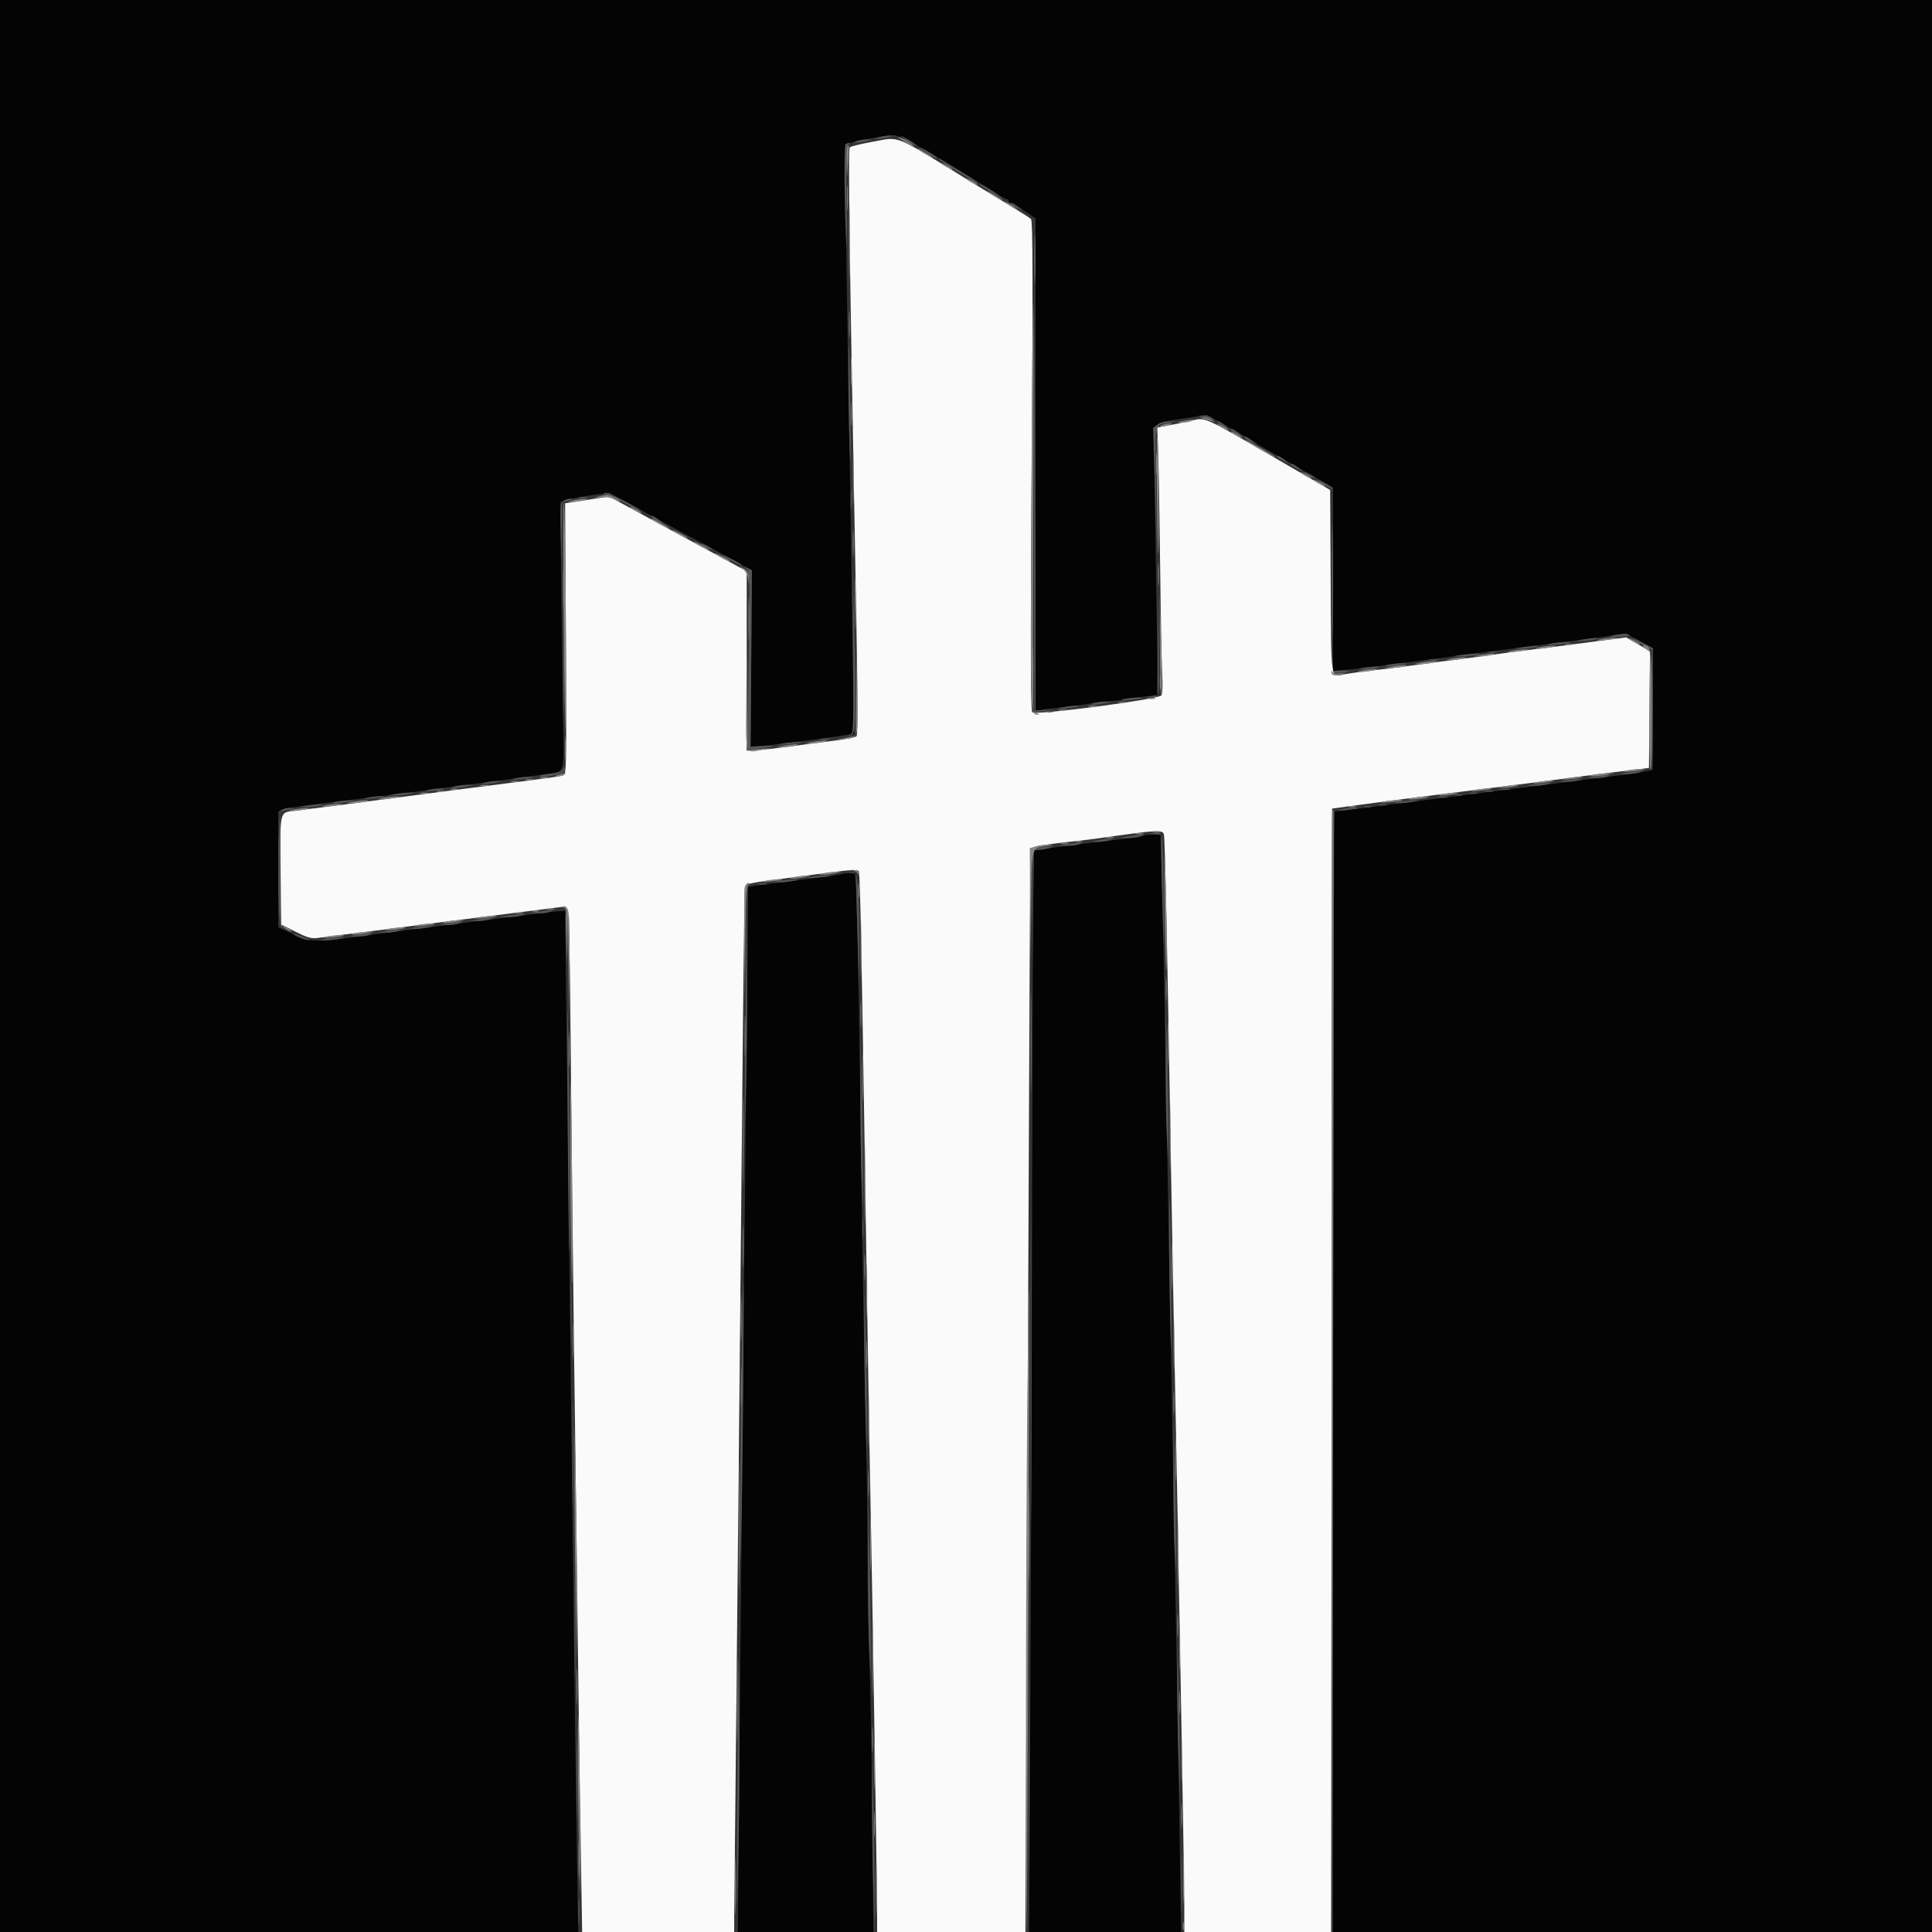<svg id="svg" version="1.1" xmlns="http://www.w3.org/2000/svg" xmlns:xlink="http://www.w3.org/1999/xlink" width="400" height="400" viewBox="0, 0, 400,400"><rect x="0" y="0" width="400" height="400" fill="#333333" stroke="none"/><g id="svgg"><path id="path0" d="M180.800 29.327 C 178.270 29.775,176.086 30.311,175.947 30.518 C 175.560 31.094,175.816 49.770,177.265 126.709 C 177.583 143.592,177.608 152.152,177.341 152.419 C 177.121 152.639,175.424 153.006,173.571 153.235 C 171.717 153.464,169.030 153.809,167.600 154.001 C 160.086 155.014,157.269 155.347,156.000 155.372 L 154.600 155.400 154.600 136.836 L 154.600 118.272 148.800 115.115 C 145.610 113.379,141.316 111.055,139.259 109.950 C 137.201 108.844,134.951 107.623,134.259 107.235 C 133.566 106.848,131.442 105.689,129.538 104.661 L 126.077 102.792 123.138 103.246 C 121.522 103.495,119.480 103.812,118.600 103.950 L 117.000 104.200 117.155 132.255 C 117.308 159.704,117.294 160.316,116.538 160.556 C 116.113 160.691,112.983 161.153,109.582 161.583 C 101.433 162.614,85.769 164.644,80.000 165.418 C 72.880 166.372,63.224 167.616,60.903 167.876 C 57.872 168.216,57.974 167.766,58.094 180.249 L 58.200 191.400 61.200 192.908 C 63.676 194.152,64.479 194.376,65.800 194.189 C 66.680 194.065,68.795 193.792,70.500 193.582 C 77.100 192.769,80.304 192.363,83.000 192.000 C 84.540 191.793,87.240 191.445,89.000 191.227 C 90.760 191.009,93.730 190.633,95.600 190.390 C 100.245 189.787,103.297 189.401,109.400 188.643 C 112.260 188.287,115.174 187.921,115.875 187.828 C 117.923 187.556,117.879 186.984,118.164 217.800 C 118.313 233.860,118.608 260.590,118.820 277.200 C 119.721 347.768,119.987 367.508,120.249 383.300 L 120.527 400.000 136.264 400.000 L 152.000 400.000 152.015 396.900 C 152.023 395.195,152.285 368.870,152.598 338.400 C 152.911 307.930,153.367 260.860,153.611 233.800 C 153.854 206.740,154.126 184.231,154.215 183.779 C 154.383 182.920,154.644 182.865,164.800 181.555 C 166.450 181.342,169.060 181.001,170.600 180.797 C 176.282 180.044,177.538 179.977,177.807 180.411 C 178.088 180.865,178.396 196.548,179.366 259.800 C 179.694 281.140,180.068 303.370,180.197 309.200 C 180.487 322.271,181.589 390.745,181.595 396.100 L 181.600 400.000 196.953 400.000 L 212.305 400.000 212.552 341.700 C 212.687 309.635,212.910 259.146,213.047 229.502 L 213.296 175.603 214.748 175.226 C 215.547 175.018,218.090 174.648,220.400 174.404 C 222.710 174.160,225.770 173.795,227.200 173.593 C 240.232 171.751,240.719 171.725,240.982 172.851 C 241.204 173.801,241.681 196.228,242.407 239.800 C 242.620 252.560,242.974 271.730,243.195 282.400 C 243.925 317.766,245.189 388.509,245.195 394.300 L 245.200 400.000 260.399 400.000 L 275.599 400.000 275.699 283.700 L 275.800 167.400 279.400 166.919 C 281.380 166.655,284.440 166.243,286.200 166.004 C 287.960 165.765,291.560 165.298,294.200 164.965 C 296.840 164.631,300.260 164.199,301.800 164.004 C 303.340 163.809,306.130 163.458,308.000 163.225 C 315.843 162.247,318.336 161.931,320.800 161.600 C 326.533 160.831,335.807 159.649,339.200 159.255 L 341.400 159.000 341.506 146.923 L 341.612 134.845 339.150 133.402 L 336.688 131.959 331.844 132.595 C 329.180 132.945,325.740 133.397,324.200 133.600 C 322.660 133.803,319.150 134.245,316.400 134.583 C 313.650 134.920,310.230 135.372,308.800 135.588 C 307.370 135.804,304.670 136.170,302.800 136.403 C 299.106 136.862,294.884 137.420,290.800 137.991 C 289.370 138.190,286.400 138.553,284.200 138.798 C 282.000 139.042,279.313 139.416,278.229 139.630 C 275.465 140.175,275.618 141.256,275.504 120.405 L 275.400 101.441 266.600 96.335 C 248.192 85.653,249.821 86.387,246.306 87.189 C 245.368 87.403,243.474 87.788,242.097 88.045 L 239.594 88.511 239.792 93.955 C 239.901 96.950,240.085 107.680,240.201 117.800 C 240.316 127.920,240.509 137.820,240.629 139.800 C 240.755 141.867,240.682 143.641,240.459 143.967 C 239.889 144.798,214.390 148.147,213.731 147.477 C 213.373 147.113,213.342 134.970,213.600 96.400 C 213.858 57.825,213.827 45.695,213.469 45.357 C 213.211 45.113,211.200 43.830,209.000 42.506 C 206.800 41.182,203.470 39.154,201.600 38.000 C 184.617 27.517,186.524 28.313,180.800 29.327 " stroke="none" fill="#fafafa" fill-rule="evenodd"></path><path id="path1" d="M0.000 200.000 L 0.000 400.000 59.861 400.000 L 119.722 400.000 119.444 384.100 C 119.291 375.355,118.907 346.600,118.592 320.200 C 118.277 293.800,117.829 256.720,117.597 237.800 C 117.365 218.880,117.136 200.070,117.088 196.000 L 117.000 188.600 115.600 188.666 C 114.830 188.703,112.760 188.927,111.000 189.165 C 109.240 189.403,106.180 189.796,104.200 190.040 C 99.209 190.653,95.955 191.064,92.100 191.568 C 90.285 191.806,87.315 192.185,85.500 192.411 C 82.025 192.845,78.571 193.301,73.600 193.985 C 65.466 195.103,64.093 195.045,60.700 193.435 L 57.600 191.964 57.600 179.973 L 57.600 167.983 58.500 167.618 C 58.995 167.417,61.830 166.954,64.800 166.588 C 67.770 166.222,71.370 165.774,72.800 165.592 C 74.230 165.411,77.740 164.975,80.600 164.624 C 83.460 164.273,86.970 163.813,88.400 163.602 C 89.830 163.391,92.530 163.024,94.400 162.785 C 100.554 161.999,103.764 161.576,106.400 161.203 C 107.830 161.001,110.620 160.616,112.600 160.347 C 117.129 159.732,116.776 160.735,116.581 149.018 C 116.490 143.508,116.318 131.123,116.200 121.495 L 115.984 103.990 116.892 103.599 C 117.391 103.384,119.675 102.937,121.967 102.605 L 126.134 102.001 129.167 103.670 C 130.835 104.588,133.145 105.848,134.300 106.470 C 135.455 107.091,137.345 108.115,138.500 108.745 C 139.655 109.375,141.860 110.567,143.400 111.394 C 149.026 114.415,151.445 115.730,153.537 116.903 L 155.673 118.101 155.537 136.350 L 155.400 154.600 157.000 154.495 C 157.880 154.437,159.995 154.212,161.700 153.995 C 170.054 152.930,171.594 152.725,174.100 152.341 L 176.800 151.928 176.598 138.464 C 176.128 107.139,175.961 96.851,175.521 72.000 C 175.266 57.590,175.045 42.215,175.029 37.833 L 175.000 29.867 177.000 29.373 C 180.142 28.597,183.721 28.000,185.225 28.000 C 186.487 28.000,196.234 33.585,205.894 39.843 C 207.045 40.590,208.170 41.200,208.394 41.200 C 208.617 41.200,208.800 41.380,208.800 41.600 C 208.800 41.820,208.990 42.000,209.222 42.000 C 209.454 42.000,210.714 42.727,212.022 43.615 L 214.400 45.230 214.400 96.223 L 214.400 147.215 215.300 147.028 C 215.795 146.925,218.090 146.639,220.400 146.392 C 222.710 146.145,225.355 145.776,226.277 145.571 C 227.200 145.367,228.539 145.200,229.253 145.200 C 229.967 145.200,231.553 145.020,232.776 144.800 C 233.999 144.581,236.064 144.294,237.365 144.163 L 239.730 143.926 239.379 121.863 C 239.186 109.728,239.022 97.197,239.014 94.016 C 238.997 87.138,238.567 87.636,245.438 86.584 L 249.875 85.905 251.638 86.896 C 252.607 87.441,254.075 88.272,254.900 88.743 C 255.725 89.215,257.075 89.979,257.900 90.443 C 258.725 90.906,259.580 91.427,259.800 91.600 C 260.020 91.773,260.875 92.294,261.700 92.757 C 263.657 93.857,265.383 94.844,267.600 96.134 C 268.590 96.709,270.885 98.027,272.700 99.062 L 276.000 100.943 276.000 119.917 L 276.000 138.890 278.700 138.675 C 280.185 138.557,282.750 138.272,284.400 138.042 C 286.050 137.813,288.840 137.446,290.600 137.228 C 292.360 137.009,295.060 136.658,296.600 136.447 C 300.174 135.958,316.731 133.816,324.800 132.800 C 328.210 132.370,332.260 131.820,333.800 131.578 L 336.600 131.137 339.400 132.677 L 342.200 134.218 342.200 146.780 L 342.200 159.342 341.000 159.666 C 340.340 159.845,338.270 160.166,336.400 160.381 C 334.530 160.596,331.650 160.953,330.000 161.174 C 328.350 161.395,325.470 161.767,323.600 162.000 C 317.923 162.709,315.053 163.075,303.600 164.552 C 284.912 166.962,276.712 168.000,276.349 168.000 C 276.151 168.000,276.000 218.351,276.000 284.000 L 276.000 400.000 338.000 400.000 L 400.000 400.000 400.000 200.000 L 400.000 0.000 200.000 0.000 L 0.000 0.000 0.000 200.000 M236.706 173.027 C 236.581 173.153,234.796 173.441,232.739 173.668 C 230.683 173.896,227.830 174.231,226.400 174.414 C 224.970 174.597,222.360 174.929,220.600 175.152 C 218.840 175.374,216.640 175.679,215.711 175.829 L 214.023 176.102 213.904 188.151 C 213.839 194.778,213.746 221.620,213.698 247.800 C 213.650 273.980,213.489 318.935,213.340 347.700 L 213.070 400.000 228.798 400.000 L 244.526 400.000 244.233 380.700 C 243.923 360.290,243.511 336.985,242.812 300.200 C 241.981 256.455,241.603 235.930,241.237 214.600 C 241.033 202.720,240.733 188.455,240.571 182.900 L 240.275 172.800 238.604 172.800 C 237.685 172.800,236.831 172.902,236.706 173.027 M174.367 180.959 C 174.275 181.047,170.420 181.588,165.800 182.162 C 161.180 182.735,156.840 183.297,156.157 183.410 L 154.913 183.615 154.645 207.708 C 154.191 248.587,153.425 325.657,152.981 375.100 L 152.757 400.000 166.793 400.000 L 180.829 400.000 180.592 375.900 C 180.461 362.645,180.185 347.780,179.977 342.867 C 179.770 337.954,179.600 328.326,179.600 321.472 C 179.600 314.618,179.427 301.627,179.215 292.605 C 178.782 274.117,178.557 260.717,178.015 221.000 C 177.807 205.820,177.514 190.565,177.363 187.100 L 177.089 180.800 175.811 180.800 C 175.108 180.800,174.458 180.872,174.367 180.959 " stroke="none" fill="#040404" fill-rule="evenodd"></path><path id="path2" d="M182.000 28.400 L 181.000 28.720 182.000 28.720 C 182.550 28.720,183.450 28.576,184.000 28.400 L 185.000 28.080 184.000 28.080 C 183.450 28.080,182.550 28.224,182.000 28.400 M187.000 28.611 C 187.440 28.969,188.340 29.526,189.000 29.850 C 190.122 30.401,190.148 30.397,189.400 29.789 C 188.960 29.431,188.060 28.874,187.400 28.550 C 186.278 27.999,186.252 28.003,187.000 28.611 M177.400 29.200 L 176.600 29.544 177.400 29.525 C 177.840 29.514,178.740 29.368,179.400 29.200 L 180.600 28.895 179.400 28.875 C 178.740 28.865,177.840 29.011,177.400 29.200 M175.067 29.867 C 174.727 30.207,174.804 42.539,175.190 49.600 C 175.365 52.805,175.402 49.985,175.280 42.663 C 175.107 32.330,175.165 30.267,175.637 29.969 C 175.947 29.773,176.005 29.609,175.767 29.606 C 175.528 29.603,175.213 29.720,175.067 29.867 M190.400 30.514 C 190.400 30.755,193.506 32.800,193.871 32.800 C 194.030 32.800,193.989 32.649,193.780 32.464 C 193.152 31.908,190.400 30.321,190.400 30.514 M194.400 32.930 C 194.400 33.052,195.975 34.120,197.900 35.303 C 202.521 38.144,202.400 38.076,202.400 37.854 C 202.400 37.747,201.044 36.837,199.387 35.831 C 197.730 34.825,195.930 33.711,195.387 33.355 C 194.844 32.999,194.400 32.808,194.400 32.930 M202.800 38.135 C 202.800 38.237,203.401 38.675,204.135 39.108 C 204.869 39.541,205.994 40.211,206.635 40.595 L 207.800 41.295 206.800 40.467 C 205.657 39.521,202.800 37.856,202.800 38.135 M209.200 42.190 C 209.200 42.294,209.785 42.665,210.500 43.014 L 211.800 43.648 210.800 42.833 C 209.837 42.048,209.200 41.792,209.200 42.190 M214.098 104.276 C 214.044 127.858,214.135 147.231,214.300 147.326 C 214.465 147.421,215.410 147.350,216.400 147.168 L 218.200 146.837 216.302 146.969 L 214.404 147.101 214.300 104.251 L 214.196 61.400 214.098 104.276 M175.649 80.033 C 175.676 84.745,175.827 91.120,175.985 94.200 C 176.148 97.371,176.190 93.727,176.081 85.800 C 175.976 78.100,175.824 71.725,175.745 71.633 C 175.665 71.542,175.622 75.322,175.649 80.033 M249.214 86.369 C 249.991 86.521,250.891 86.784,251.214 86.953 C 251.536 87.121,251.451 86.976,251.024 86.630 C 250.596 86.283,249.696 86.021,249.024 86.046 C 247.807 86.092,247.808 86.093,249.214 86.369 M239.614 87.909 L 238.738 88.617 239.136 102.009 L 239.533 115.400 239.340 101.940 C 239.126 87.085,238.964 88.032,241.800 87.564 L 243.400 87.300 241.944 87.250 C 241.083 87.220,240.132 87.489,239.614 87.909 M252.400 87.620 C 253.787 88.561,254.578 88.835,253.600 88.036 C 253.050 87.586,252.420 87.217,252.200 87.215 C 251.980 87.213,252.070 87.396,252.400 87.620 M254.800 88.990 C 254.800 89.094,255.385 89.465,256.100 89.814 L 257.400 90.448 256.400 89.633 C 255.437 88.848,254.800 88.592,254.800 88.990 M257.600 90.590 C 257.600 90.694,258.185 91.065,258.900 91.414 L 260.200 92.048 259.200 91.233 C 258.237 90.448,257.600 90.192,257.600 90.590 M264.400 94.590 C 264.400 94.694,264.985 95.065,265.700 95.414 L 267.000 96.048 266.000 95.233 C 265.037 94.448,264.400 94.192,264.400 94.590 M267.200 96.190 C 267.200 96.294,267.785 96.665,268.500 97.014 L 269.800 97.648 268.800 96.833 C 267.837 96.048,267.200 95.792,267.200 96.190 M270.000 97.779 C 270.000 97.889,270.540 98.259,271.200 98.600 C 271.860 98.941,272.400 99.131,272.400 99.021 C 272.400 98.911,271.860 98.541,271.200 98.200 C 270.540 97.859,270.000 97.669,270.000 97.779 M272.810 99.315 C 273.340 99.918,276.000 101.542,276.000 101.262 C 276.000 101.089,275.235 100.526,274.300 100.011 C 273.365 99.496,272.695 99.183,272.810 99.315 M176.142 103.400 C 176.141 105.380,176.208 106.240,176.292 105.312 C 176.376 104.384,176.377 102.764,176.295 101.712 C 176.212 100.660,176.143 101.420,176.142 103.400 M125.677 102.394 C 126.269 102.572,128.114 103.469,129.777 104.387 C 131.440 105.305,132.800 105.963,132.800 105.849 C 132.800 105.436,126.099 102.001,125.359 102.034 C 124.830 102.058,124.926 102.167,125.677 102.394 M119.905 103.083 C 120.402 103.179,121.122 103.175,121.505 103.075 C 121.887 102.975,121.480 102.896,120.600 102.901 C 119.720 102.905,119.407 102.987,119.905 103.083 M116.666 103.703 C 116.057 104.147,115.992 104.918,116.100 110.403 L 116.222 116.600 116.311 110.311 L 116.400 104.023 117.700 103.648 C 118.569 103.397,118.727 103.260,118.176 103.236 C 117.724 103.216,117.044 103.426,116.666 103.703 M134.800 106.990 C 134.800 107.094,135.385 107.465,136.100 107.814 L 137.400 108.448 136.400 107.633 C 135.437 106.848,134.800 106.592,134.800 106.990 M145.200 112.579 C 145.200 112.689,145.740 113.059,146.400 113.400 C 147.060 113.741,147.600 113.931,147.600 113.821 C 147.600 113.711,147.060 113.341,146.400 113.000 C 145.740 112.659,145.200 112.469,145.200 112.579 M149.600 114.987 C 149.600 115.097,150.500 115.643,151.600 116.200 C 152.700 116.757,153.600 117.123,153.600 117.013 C 153.600 116.903,152.700 116.357,151.600 115.800 C 150.500 115.243,149.600 114.877,149.600 114.987 M176.599 134.276 C 176.732 151.483,176.715 151.958,175.961 152.130 C 175.374 152.264,175.405 152.294,176.094 152.253 C 177.246 152.186,177.371 148.313,176.829 129.400 L 176.463 116.600 176.599 134.276 M154.539 117.751 C 155.246 118.320,155.265 119.137,154.983 136.772 L 154.688 155.199 157.244 154.944 C 160.536 154.614,160.923 154.278,157.800 154.460 L 155.400 154.600 155.537 136.334 L 155.674 118.068 154.737 117.612 C 153.870 117.190,153.855 117.200,154.539 117.751 M239.693 133.273 L 239.600 143.947 238.500 144.113 L 237.400 144.280 238.513 144.340 C 240.050 144.423,240.027 144.612,239.900 132.993 L 239.786 122.600 239.693 133.273 M116.578 140.200 C 116.578 147.020,116.632 149.866,116.699 146.525 C 116.766 143.184,116.766 137.604,116.699 134.125 C 116.633 130.646,116.578 133.380,116.578 140.200 M333.800 131.604 C 332.898 131.836,333.211 131.899,335.057 131.856 C 336.409 131.825,337.433 131.665,337.334 131.500 C 337.114 131.135,335.427 131.185,333.800 131.604 M327.800 132.400 L 326.200 132.686 327.600 132.696 C 328.370 132.701,329.540 132.568,330.200 132.400 C 331.828 131.986,330.113 131.986,327.800 132.400 M338.000 132.150 C 338.000 132.260,338.900 132.840,340.000 133.439 L 342.000 134.527 342.000 146.830 C 342.000 154.833,341.857 159.204,341.590 159.337 C 341.365 159.449,341.410 159.494,341.690 159.437 C 342.090 159.356,342.200 156.631,342.200 146.767 L 342.200 134.200 340.100 133.075 C 338.945 132.456,338.000 132.039,338.000 132.150 M321.400 133.200 C 320.053 133.441,319.990 133.491,321.000 133.514 C 321.660 133.529,323.010 133.397,324.000 133.220 C 325.615 132.933,325.656 132.901,324.400 132.907 C 323.630 132.911,322.280 133.042,321.400 133.200 M315.200 134.000 L 313.400 134.280 315.000 134.293 C 315.880 134.300,317.140 134.168,317.800 134.000 C 319.400 133.593,317.819 133.593,315.200 134.000 M308.305 135.083 C 308.802 135.179,309.522 135.175,309.905 135.075 C 310.287 134.975,309.880 134.896,309.000 134.901 C 308.120 134.905,307.807 134.987,308.305 135.083 M302.600 135.600 C 300.680 135.863,300.664 135.876,302.200 135.908 C 303.080 135.926,304.610 135.797,305.600 135.620 C 307.970 135.199,305.641 135.183,302.600 135.600 M295.900 136.682 C 296.395 136.778,297.205 136.778,297.700 136.682 C 298.195 136.587,297.790 136.509,296.800 136.509 C 295.810 136.509,295.405 136.587,295.900 136.682 M287.600 137.600 C 285.601 138.021,287.652 138.038,290.000 137.620 C 291.624 137.332,291.663 137.300,290.400 137.303 C 289.630 137.304,288.370 137.438,287.600 137.600 M281.600 138.407 C 280.979 138.611,281.509 138.651,283.000 138.512 C 284.320 138.389,285.475 138.224,285.567 138.144 C 285.889 137.865,282.588 138.084,281.600 138.407 M276.000 139.120 C 276.000 139.296,276.675 139.372,277.500 139.291 C 279.822 139.061,279.991 138.866,277.900 138.832 C 276.855 138.814,276.000 138.944,276.000 139.120 M232.400 144.821 C 231.752 145.042,232.245 145.080,233.800 144.931 C 235.120 144.804,236.275 144.632,236.367 144.550 C 236.690 144.259,233.386 144.484,232.400 144.821 M226.400 145.600 C 224.996 146.050,226.463 146.065,228.600 145.623 L 230.200 145.292 228.800 145.286 C 228.030 145.283,226.950 145.424,226.400 145.600 M220.200 146.400 C 218.839 146.644,218.779 146.692,219.800 146.720 C 220.460 146.739,221.720 146.605,222.600 146.423 C 224.693 145.990,222.602 145.970,220.200 146.400 M169.900 153.082 C 170.395 153.178,171.205 153.178,171.700 153.082 C 172.195 152.987,171.790 152.909,170.800 152.909 C 169.810 152.909,169.405 152.987,169.900 153.082 M161.600 154.021 C 160.699 154.224,161.197 154.259,163.000 154.119 C 164.540 153.999,165.875 153.834,165.967 153.751 C 166.252 153.492,163.071 153.689,161.600 154.021 M116.563 159.351 C 116.434 159.688,115.411 160.009,113.934 160.176 C 112.604 160.326,111.617 160.550,111.740 160.673 C 112.287 161.220,116.412 160.325,116.815 159.571 C 117.042 159.147,117.126 158.800,117.002 158.800 C 116.877 158.800,116.680 159.048,116.563 159.351 M336.600 160.000 C 335.239 160.244,335.179 160.292,336.200 160.320 C 336.860 160.339,338.120 160.205,339.000 160.023 C 341.093 159.590,339.002 159.570,336.600 160.000 M330.400 160.800 L 328.600 161.080 330.200 161.100 C 331.080 161.111,332.250 160.976,332.800 160.800 C 334.063 160.395,333.002 160.395,330.400 160.800 M106.400 161.221 C 105.752 161.442,106.245 161.480,107.800 161.331 C 109.120 161.204,110.275 161.032,110.367 160.950 C 110.690 160.659,107.386 160.884,106.400 161.221 M324.200 161.600 C 322.839 161.844,322.779 161.892,323.800 161.920 C 324.460 161.939,325.720 161.805,326.600 161.623 C 328.693 161.190,326.602 161.170,324.200 161.600 M100.600 162.000 C 98.937 162.423,100.574 162.442,102.600 162.023 C 103.945 161.745,104.009 161.692,103.000 161.693 C 102.340 161.694,101.260 161.832,100.600 162.000 M317.600 162.400 C 315.951 162.656,315.917 162.683,317.200 162.717 C 317.970 162.737,319.320 162.605,320.200 162.423 C 322.266 161.996,320.312 161.978,317.600 162.400 M94.200 162.800 C 92.434 163.249,94.445 163.269,96.600 162.823 L 98.200 162.492 96.800 162.493 C 96.030 162.494,94.860 162.632,94.200 162.800 M88.400 163.613 C 87.754 163.829,88.180 163.866,89.600 163.719 C 90.810 163.594,91.875 163.426,91.967 163.346 C 92.287 163.065,89.391 163.283,88.400 163.613 M310.700 163.482 C 311.195 163.578,312.005 163.578,312.500 163.482 C 312.995 163.387,312.590 163.309,311.600 163.309 C 310.610 163.309,310.205 163.387,310.700 163.482 M307.505 163.883 C 308.002 163.979,308.722 163.975,309.105 163.875 C 309.487 163.775,309.080 163.696,308.200 163.701 C 307.320 163.705,307.007 163.787,307.505 163.883 M81.800 164.400 L 80.200 164.686 81.800 164.696 C 82.680 164.701,83.940 164.568,84.600 164.400 L 85.800 164.095 84.600 164.104 C 83.940 164.109,82.680 164.242,81.800 164.400 M304.305 164.283 C 304.802 164.379,305.522 164.375,305.905 164.275 C 306.287 164.175,305.880 164.096,305.000 164.101 C 304.120 164.105,303.807 164.187,304.305 164.283 M301.300 164.676 C 301.685 164.776,302.315 164.776,302.700 164.676 C 303.085 164.575,302.770 164.493,302.000 164.493 C 301.230 164.493,300.915 164.575,301.300 164.676 M75.800 165.220 C 75.011 165.435,75.422 165.470,77.000 165.323 C 78.320 165.200,79.475 165.032,79.567 164.950 C 79.864 164.682,77.034 164.885,75.800 165.220 M297.900 165.082 C 298.395 165.178,299.205 165.178,299.700 165.082 C 300.195 164.987,299.790 164.909,298.800 164.909 C 297.810 164.909,297.405 164.987,297.900 165.082 M69.600 166.000 C 67.601 166.421,69.652 166.438,72.000 166.020 C 73.624 165.732,73.663 165.700,72.400 165.703 C 71.630 165.704,70.370 165.838,69.600 166.000 M289.800 166.000 C 288.453 166.241,288.390 166.291,289.400 166.314 C 290.060 166.329,291.410 166.197,292.400 166.020 C 294.015 165.733,294.056 165.701,292.800 165.707 C 292.030 165.711,290.680 165.842,289.800 166.000 M63.600 166.800 L 61.800 167.080 63.400 167.093 C 64.280 167.100,65.540 166.968,66.200 166.800 C 67.800 166.393,66.219 166.393,63.600 166.800 M285.505 166.683 C 286.002 166.779,286.722 166.775,287.105 166.675 C 287.487 166.575,287.080 166.496,286.200 166.501 C 285.320 166.505,285.007 166.587,285.505 166.683 M282.500 167.076 C 282.885 167.176,283.515 167.176,283.900 167.076 C 284.285 166.975,283.970 166.893,283.200 166.893 C 282.430 166.893,282.115 166.975,282.500 167.076 M58.270 167.700 C 57.375 168.355,57.413 192.055,58.310 192.237 C 58.591 192.294,58.636 192.249,58.410 192.137 C 58.144 192.005,58.000 187.743,58.000 179.974 L 58.000 168.015 58.900 167.823 C 59.395 167.718,60.160 167.555,60.600 167.462 C 61.108 167.355,60.954 167.276,60.176 167.246 C 59.504 167.221,58.646 167.425,58.270 167.700 M277.400 167.620 C 276.611 167.835,277.022 167.870,278.600 167.723 C 279.920 167.600,281.075 167.432,281.167 167.350 C 281.464 167.082,278.634 167.285,277.400 167.620 M239.100 172.689 L 240.400 172.851 240.456 178.125 C 240.487 181.026,240.645 187.090,240.807 191.600 C 241.027 197.704,241.054 196.375,240.913 186.400 C 240.702 171.481,240.820 172.377,239.076 172.464 L 237.800 172.528 239.100 172.689 M233.400 173.200 L 231.800 173.486 233.400 173.503 C 234.280 173.513,235.450 173.376,236.000 173.200 L 237.000 172.880 236.000 172.897 C 235.450 172.906,234.280 173.042,233.400 173.200 M227.200 174.000 L 225.800 174.295 227.200 174.307 C 227.970 174.315,229.050 174.176,229.600 174.000 L 230.600 173.680 229.600 173.693 C 229.050 173.700,227.970 173.838,227.200 174.000 M220.800 174.800 L 219.000 175.080 220.800 175.112 C 221.790 175.129,222.960 174.989,223.400 174.800 L 224.200 174.456 223.400 174.488 C 222.960 174.506,221.790 174.646,220.800 174.800 M215.000 175.551 L 213.800 175.808 213.791 187.604 L 213.782 199.400 213.897 187.700 L 214.012 176.000 215.106 175.960 C 215.708 175.938,216.650 175.776,217.200 175.600 L 218.200 175.280 217.200 175.287 C 216.650 175.291,215.660 175.410,215.000 175.551 M176.300 180.688 C 177.111 180.837,177.205 181.097,177.254 183.327 C 177.284 184.687,177.430 190.120,177.580 195.400 L 177.851 205.000 177.879 196.800 C 177.922 183.754,177.636 180.609,176.400 180.561 C 175.530 180.528,175.517 180.544,176.300 180.688 M167.600 181.621 C 166.699 181.824,167.197 181.859,169.000 181.719 C 170.540 181.599,171.875 181.434,171.967 181.351 C 172.252 181.092,169.071 181.289,167.600 181.621 M161.400 182.400 C 160.053 182.641,159.990 182.691,161.000 182.714 C 161.660 182.729,163.010 182.597,164.000 182.420 C 165.615 182.133,165.656 182.101,164.400 182.107 C 163.630 182.111,162.280 182.242,161.400 182.400 M157.105 183.083 C 157.602 183.179,158.322 183.175,158.705 183.075 C 159.087 182.975,158.680 182.896,157.800 182.901 C 156.920 182.905,156.607 182.987,157.105 183.083 M154.495 198.800 C 154.442 207.050,154.322 219.110,154.229 225.600 L 154.059 237.400 154.424 226.600 C 154.625 220.660,154.744 208.600,154.690 199.800 L 154.591 183.800 154.495 198.800 M111.200 188.800 L 109.400 189.080 111.200 189.112 C 112.190 189.129,113.360 188.989,113.800 188.800 L 114.600 188.456 113.800 188.488 C 113.360 188.506,112.190 188.646,111.200 188.800 M105.000 189.600 L 103.400 189.886 105.000 189.896 C 105.880 189.901,107.140 189.768,107.800 189.600 L 109.000 189.295 107.800 189.304 C 107.140 189.309,105.880 189.442,105.000 189.600 M98.800 190.400 L 97.400 190.695 98.800 190.707 C 99.570 190.715,100.650 190.576,101.200 190.400 L 102.200 190.080 101.200 190.093 C 100.650 190.100,99.570 190.238,98.800 190.400 M92.600 191.200 L 91.000 191.486 92.600 191.515 C 93.480 191.531,94.560 191.389,95.000 191.200 L 95.800 190.856 95.000 190.885 C 94.560 190.901,93.480 191.042,92.600 191.200 M86.000 192.000 C 84.629 192.289,84.625 192.295,85.800 192.324 C 86.460 192.341,87.720 192.205,88.600 192.023 L 90.200 191.692 88.800 191.699 C 88.030 191.702,86.770 191.838,86.000 192.000 M79.800 192.800 L 78.200 193.086 79.800 193.103 C 80.680 193.113,81.850 192.976,82.400 192.800 L 83.400 192.480 82.400 192.497 C 81.850 192.506,80.680 192.642,79.800 192.800 M60.800 193.389 C 60.800 193.706,63.700 194.833,63.928 194.605 C 64.041 194.492,64.035 194.400,63.916 194.400 C 63.796 194.400,63.046 194.128,62.249 193.795 C 61.452 193.462,60.800 193.279,60.800 193.389 M74.000 193.600 L 72.200 193.880 73.800 193.900 C 74.680 193.911,75.850 193.776,76.400 193.600 C 77.663 193.195,76.602 193.195,74.000 193.600 M67.400 194.400 C 66.053 194.641,65.990 194.691,67.000 194.714 C 67.660 194.729,69.010 194.597,70.000 194.420 C 71.615 194.133,71.656 194.101,70.400 194.107 C 69.630 194.111,68.280 194.242,67.400 194.400 M117.518 229.000 C 117.622 245.500,117.773 259.075,117.854 259.167 C 118.084 259.429,117.916 227.628,117.608 212.600 C 117.447 204.783,117.409 211.756,117.518 229.000 M241.327 219.600 C 241.317 225.650,241.433 232.760,241.584 235.400 L 241.860 240.200 241.878 233.400 C 241.888 229.660,241.773 222.550,241.622 217.600 L 241.346 208.600 241.327 219.600 M178.128 226.200 C 178.116 232.800,178.230 240.990,178.381 244.400 L 178.657 250.600 178.673 242.400 C 178.681 237.890,178.567 229.700,178.419 224.200 L 178.151 214.200 178.128 226.200 M213.394 283.600 C 213.394 311.650,213.442 323.125,213.500 309.100 C 213.558 295.075,213.558 272.125,213.500 258.100 C 213.442 244.075,213.394 255.550,213.394 283.600 M242.055 258.633 C 242.085 264.555,242.237 273.090,242.393 277.600 C 242.554 282.285,242.593 277.741,242.484 267.000 C 242.378 256.660,242.227 248.125,242.146 248.033 C 242.066 247.942,242.025 252.712,242.055 258.633 M178.542 254.200 C 178.541 256.180,178.608 257.040,178.692 256.112 C 178.776 255.184,178.777 253.564,178.695 252.512 C 178.612 251.460,178.543 252.220,178.542 254.200 M118.177 271.400 C 118.177 278.000,118.232 280.756,118.299 277.525 C 118.366 274.293,118.366 268.893,118.299 265.525 C 118.232 262.156,118.177 264.800,118.177 271.400 M153.400 294.000 C 153.236 309.859,153.192 322.925,153.302 323.035 C 153.412 323.145,153.636 310.259,153.800 294.400 C 153.964 278.541,154.008 265.475,153.898 265.365 C 153.788 265.255,153.564 278.141,153.400 294.000 M178.931 274.800 C 178.919 279.310,179.032 287.410,179.180 292.800 L 179.450 302.600 179.469 294.800 C 179.479 290.510,179.366 282.410,179.219 276.800 L 178.951 266.600 178.931 274.800 M118.584 301.400 C 118.584 311.300,118.636 315.293,118.700 310.273 C 118.763 305.253,118.763 297.153,118.700 292.273 C 118.636 287.393,118.584 291.500,118.584 301.400 M242.927 305.200 C 242.917 311.250,243.033 318.360,243.184 321.000 L 243.460 325.800 243.478 319.000 C 243.488 315.260,243.373 308.150,243.222 303.200 L 242.946 294.200 242.927 305.200 M179.723 323.800 C 179.709 330.620,179.824 338.720,179.979 341.800 L 180.261 347.400 180.279 340.000 C 180.288 335.930,180.173 327.830,180.022 322.000 L 179.748 311.400 179.723 323.800 M118.984 337.200 C 118.984 346.990,119.036 350.995,119.100 346.100 C 119.163 341.205,119.163 333.195,119.100 328.300 C 119.036 323.405,118.984 327.410,118.984 337.200 M212.991 367.400 C 212.991 385.440,213.040 392.762,213.100 383.670 C 213.160 374.579,213.160 359.819,213.100 350.870 C 213.040 341.922,212.991 349.360,212.991 367.400 M152.893 344.800 C 152.839 348.650,152.721 362.690,152.630 376.000 C 152.480 397.897,152.499 398.867,152.827 386.200 C 153.027 378.500,153.146 364.460,153.091 355.000 C 153.036 345.540,152.947 340.950,152.893 344.800 M243.730 347.800 C 243.720 351.980,243.833 359.180,243.982 363.800 L 244.251 372.200 244.273 365.400 C 244.285 361.660,244.172 354.460,244.021 349.400 L 243.747 340.200 243.730 347.800 M119.379 368.200 C 119.379 375.460,119.433 378.486,119.499 374.925 C 119.565 371.364,119.566 365.424,119.499 361.725 C 119.433 358.026,119.379 360.940,119.379 368.200 M180.532 372.000 C 180.522 376.290,180.634 384.390,180.781 390.000 L 181.049 400.200 181.069 392.200 C 181.079 387.800,180.967 379.700,180.819 374.200 L 180.551 364.200 180.532 372.000 M244.574 390.000 C 244.574 395.610,244.630 397.905,244.699 395.100 C 244.768 392.295,244.768 387.705,244.699 384.900 C 244.630 382.095,244.574 384.390,244.574 390.000 M119.751 395.600 C 119.751 398.130,119.816 399.165,119.896 397.900 C 119.975 396.635,119.975 394.565,119.896 393.300 C 119.816 392.035,119.751 393.070,119.751 395.600 " stroke="none" fill="#575757" fill-rule="evenodd"></path><path id="path3" d="M175.350 41.000 C 175.351 43.420,175.416 44.358,175.496 43.085 C 175.576 41.812,175.575 39.832,175.494 38.685 C 175.414 37.538,175.349 38.580,175.350 41.000 M214.169 53.600 C 214.169 58.110,214.227 59.955,214.298 57.700 C 214.370 55.445,214.370 51.755,214.298 49.500 C 214.227 47.245,214.169 49.090,214.169 53.600 M175.751 67.200 C 175.751 69.730,175.816 70.765,175.896 69.500 C 175.975 68.235,175.975 66.165,175.896 64.900 C 175.816 63.635,175.751 64.670,175.751 67.200 M176.148 85.600 C 176.148 87.910,176.214 88.855,176.295 87.700 C 176.376 86.545,176.376 84.655,176.295 83.500 C 176.214 82.345,176.148 83.290,176.148 85.600 M239.344 96.000 C 239.344 98.090,239.412 98.945,239.494 97.900 C 239.576 96.855,239.576 95.145,239.494 94.100 C 239.412 93.055,239.344 93.910,239.344 96.000 M275.785 120.200 C 275.785 130.540,275.836 134.827,275.900 129.728 C 275.963 124.628,275.963 116.168,275.900 110.928 C 275.837 105.687,275.785 109.860,275.785 120.200 M176.551 112.400 C 176.551 114.930,176.616 115.965,176.696 114.700 C 176.775 113.435,176.775 111.365,176.696 110.100 C 176.616 108.835,176.551 109.870,176.551 112.400 M239.746 119.000 C 239.747 121.200,239.814 122.049,239.895 120.887 C 239.976 119.724,239.976 117.924,239.893 116.887 C 239.811 115.849,239.745 116.800,239.746 119.000 M116.560 122.200 C 116.561 125.500,116.622 126.797,116.698 125.082 C 116.773 123.367,116.772 120.667,116.697 119.082 C 116.621 117.497,116.559 118.900,116.560 122.200 M154.965 128.200 C 154.966 132.160,155.026 133.726,155.098 131.680 C 155.171 129.634,155.171 126.394,155.098 124.480 C 155.024 122.566,154.965 124.240,154.965 128.200 M213.769 138.800 C 213.769 143.310,213.827 145.155,213.898 142.900 C 213.970 140.645,213.970 136.955,213.898 134.700 C 213.827 132.445,213.769 134.290,213.769 138.800 M240.128 141.200 C 240.128 142.630,240.201 143.215,240.289 142.500 C 240.378 141.785,240.378 140.615,240.289 139.900 C 240.201 139.185,240.128 139.770,240.128 141.200 M116.946 155.000 C 116.947 157.200,117.014 158.049,117.095 156.887 C 117.176 155.724,117.176 153.924,117.093 152.887 C 117.011 151.849,116.945 152.800,116.946 155.000 M275.785 168.100 C 275.681 168.375,275.641 220.710,275.698 284.400 L 275.800 400.200 276.000 283.900 C 276.110 219.935,276.149 167.600,276.087 167.600 C 276.026 167.600,275.889 167.825,275.785 168.100 M117.198 193.719 L 117.397 199.400 117.511 194.032 C 117.573 191.080,117.484 188.523,117.312 188.351 C 117.140 188.178,117.089 190.594,117.198 193.719 M213.383 215.800 C 213.383 225.260,213.436 229.073,213.500 224.273 C 213.564 219.473,213.563 211.733,213.499 207.073 C 213.436 202.413,213.383 206.340,213.383 215.800 M241.348 204.800 C 241.348 207.110,241.414 208.055,241.495 206.900 C 241.576 205.745,241.576 203.855,241.495 202.700 C 241.414 201.545,241.348 202.490,241.348 204.800 M178.151 210.000 C 178.151 212.530,178.216 213.565,178.296 212.300 C 178.375 211.035,178.375 208.965,178.296 207.700 C 178.216 206.435,178.151 207.470,178.151 210.000 M154.165 214.600 C 154.166 218.560,154.226 220.126,154.298 218.080 C 154.371 216.034,154.371 212.794,154.298 210.880 C 154.224 208.966,154.165 210.640,154.165 214.600 M117.760 217.400 C 117.761 220.700,117.822 221.997,117.898 220.282 C 117.973 218.567,117.972 215.867,117.897 214.282 C 117.821 212.697,117.759 214.100,117.760 217.400 M153.766 258.000 C 153.766 262.070,153.825 263.735,153.898 261.700 C 153.971 259.665,153.971 256.335,153.898 254.300 C 153.825 252.265,153.766 253.930,153.766 258.000 M178.951 262.400 C 178.951 264.930,179.016 265.965,179.096 264.700 C 179.175 263.435,179.175 261.365,179.096 260.100 C 179.016 258.835,178.951 259.870,178.951 262.400 M118.560 277.800 C 118.561 281.100,118.622 282.397,118.698 280.682 C 118.773 278.967,118.772 276.267,118.697 274.682 C 118.621 273.097,118.559 274.500,118.560 277.800 M179.351 280.400 C 179.351 282.930,179.416 283.965,179.496 282.700 C 179.575 281.435,179.575 279.365,179.496 278.100 C 179.416 276.835,179.351 277.870,179.351 280.400 M153.365 287.200 C 153.365 291.050,153.425 292.625,153.498 290.700 C 153.571 288.775,153.571 285.625,153.498 283.700 C 153.425 281.775,153.365 283.350,153.365 287.200 M242.946 290.600 C 242.947 292.800,243.014 293.649,243.095 292.487 C 243.176 291.324,243.176 289.524,243.093 288.487 C 243.011 287.449,242.945 288.400,242.946 290.600 M212.983 317.400 C 212.983 326.420,213.035 330.167,213.099 325.727 C 213.164 321.287,213.164 313.907,213.100 309.327 C 213.035 304.747,212.983 308.380,212.983 317.400 M179.751 307.200 C 179.751 309.730,179.816 310.765,179.896 309.500 C 179.975 308.235,179.975 306.165,179.896 304.900 C 179.816 303.635,179.751 304.670,179.751 307.200 M243.746 336.600 C 243.747 338.800,243.814 339.649,243.895 338.487 C 243.976 337.324,243.976 335.524,243.893 334.487 C 243.811 333.449,243.745 334.400,243.746 336.600 M119.361 349.200 C 119.361 352.610,119.422 354.005,119.497 352.300 C 119.572 350.595,119.572 347.805,119.497 346.100 C 119.422 344.395,119.361 345.790,119.361 349.200 M244.146 352.600 C 244.147 354.800,244.214 355.649,244.295 354.487 C 244.376 353.324,244.376 351.524,244.293 350.487 C 244.211 349.449,244.145 350.400,244.146 352.600 M180.550 360.200 C 180.551 362.620,180.616 363.558,180.696 362.285 C 180.776 361.012,180.775 359.032,180.694 357.885 C 180.614 356.738,180.549 357.780,180.550 360.200 M244.548 376.000 C 244.548 378.310,244.614 379.255,244.695 378.100 C 244.776 376.945,244.776 375.055,244.695 373.900 C 244.614 372.745,244.548 373.690,244.548 376.000 M180.950 377.800 C 180.951 380.220,181.016 381.158,181.096 379.885 C 181.176 378.612,181.175 376.632,181.094 375.485 C 181.014 374.338,180.949 375.380,180.950 377.800 M119.761 385.200 C 119.761 388.610,119.822 390.005,119.897 388.300 C 119.972 386.595,119.972 383.805,119.897 382.100 C 119.822 380.395,119.761 381.790,119.761 385.200 M244.893 398.800 C 244.893 399.570,244.975 399.885,245.076 399.500 C 245.176 399.115,245.176 398.485,245.076 398.100 C 244.975 397.715,244.893 398.030,244.893 398.800 " stroke="none" fill="#7c7c7c" fill-rule="evenodd"></path><path id="path4" d="M186.033 28.531 C 186.713 29.063,189.200 30.425,189.200 30.265 C 189.200 30.006,186.605 28.400,186.186 28.400 C 186.010 28.400,185.942 28.459,186.033 28.531 M175.467 30.267 C 175.320 30.413,175.230 31.988,175.268 33.767 L 175.335 37.000 175.581 33.600 C 175.850 29.873,175.850 29.883,175.467 30.267 M190.200 30.996 C 191.094 31.739,193.628 33.109,193.000 32.510 C 192.780 32.300,191.880 31.724,191.000 31.230 C 190.120 30.735,189.760 30.630,190.200 30.996 M194.800 33.779 C 194.800 33.889,195.340 34.259,196.000 34.600 C 196.660 34.941,197.200 35.131,197.200 35.021 C 197.200 34.911,196.660 34.541,196.000 34.200 C 195.340 33.859,194.800 33.669,194.800 33.779 M200.000 36.979 C 200.000 37.089,200.540 37.459,201.200 37.800 C 201.860 38.141,202.400 38.331,202.400 38.221 C 202.400 38.111,201.860 37.741,201.200 37.400 C 200.540 37.059,200.000 36.869,200.000 36.979 M175.779 50.000 C 175.779 57.150,175.833 60.075,175.899 56.500 C 175.966 52.925,175.966 47.075,175.899 43.500 C 175.833 39.925,175.779 42.850,175.779 50.000 M204.600 39.796 C 205.494 40.539,208.028 41.909,207.400 41.310 C 207.180 41.100,206.280 40.524,205.400 40.030 C 204.520 39.535,204.160 39.430,204.600 39.796 M208.600 42.207 C 209.040 42.566,209.760 43.035,210.200 43.251 L 211.000 43.644 210.200 42.993 C 209.760 42.634,209.040 42.165,208.600 41.949 L 207.800 41.556 208.600 42.207 M213.530 104.400 C 213.311 147.415,213.328 148.037,214.749 147.968 C 215.295 147.942,215.303 147.900,214.800 147.708 C 214.470 147.583,214.096 147.321,213.968 147.127 C 213.841 146.933,213.819 128.015,213.920 105.087 C 214.020 82.159,214.023 63.040,213.925 62.600 C 213.828 62.160,213.650 80.970,213.530 104.400 M176.154 76.800 C 176.154 79.550,176.218 80.675,176.296 79.300 C 176.374 77.925,176.374 75.675,176.296 74.300 C 176.218 72.925,176.154 74.050,176.154 76.800 M249.435 86.777 C 250.114 86.939,250.924 87.204,251.235 87.366 C 251.546 87.527,251.451 87.376,251.024 87.030 C 250.596 86.683,249.786 86.418,249.224 86.441 C 248.282 86.479,248.300 86.506,249.435 86.777 M244.800 87.200 C 243.433 87.488,243.428 87.495,244.600 87.519 C 245.260 87.533,246.160 87.389,246.600 87.200 C 247.562 86.787,246.764 86.787,244.800 87.200 M240.600 88.000 C 239.581 88.438,240.632 88.438,242.000 88.000 C 242.804 87.743,242.843 87.677,242.200 87.668 C 241.760 87.662,241.040 87.811,240.600 88.000 M252.000 87.779 C 252.000 87.889,252.540 88.259,253.200 88.600 C 253.860 88.941,254.400 89.131,254.400 89.021 C 254.400 88.911,253.860 88.541,253.200 88.200 C 252.540 87.859,252.000 87.669,252.000 87.779 M239.518 101.000 C 239.583 108.040,239.693 114.160,239.763 114.600 C 240.012 116.159,239.909 92.962,239.657 90.600 C 239.515 89.280,239.453 93.960,239.518 101.000 M254.800 89.379 C 254.800 89.489,255.340 89.859,256.000 90.200 C 256.660 90.541,257.200 90.731,257.200 90.621 C 257.200 90.511,256.660 90.141,256.000 89.800 C 255.340 89.459,254.800 89.269,254.800 89.379 M176.572 98.800 C 176.572 103.970,176.629 106.085,176.699 103.500 C 176.768 100.915,176.768 96.685,176.699 94.100 C 176.629 91.515,176.572 93.630,176.572 98.800 M258.366 91.477 C 259.649 92.437,264.000 94.896,264.000 94.661 C 264.000 94.488,262.071 93.324,258.800 91.524 C 257.604 90.866,257.541 90.859,258.366 91.477 M269.200 97.779 C 269.200 97.889,269.740 98.259,270.400 98.600 C 271.060 98.941,271.600 99.131,271.600 99.021 C 271.600 98.911,271.060 98.541,270.400 98.200 C 269.740 97.859,269.200 97.669,269.200 97.779 M272.000 99.379 C 272.000 99.489,272.540 99.859,273.200 100.200 C 273.860 100.541,274.400 100.731,274.400 100.621 C 274.400 100.511,273.860 100.141,273.200 99.800 C 272.540 99.459,272.000 99.269,272.000 99.379 M123.800 102.833 C 122.802 103.114,122.888 103.139,124.308 102.980 C 125.404 102.857,126.444 103.009,127.208 103.404 C 127.864 103.743,128.400 103.931,128.400 103.821 C 128.400 103.498,126.088 102.396,125.520 102.447 C 125.234 102.473,124.460 102.647,123.800 102.833 M118.600 103.600 L 117.400 103.905 118.600 103.913 C 119.260 103.917,120.250 103.776,120.800 103.600 L 121.800 103.280 120.800 103.287 C 120.250 103.291,119.260 103.432,118.600 103.600 M116.684 127.500 C 116.807 140.425,116.996 151.090,117.104 151.200 C 117.211 151.310,117.232 140.735,117.150 127.701 C 117.067 114.666,116.879 104.001,116.730 104.001 C 116.582 104.000,116.561 114.575,116.684 127.500 M130.400 104.979 C 130.400 105.089,130.940 105.459,131.600 105.800 C 132.260 106.141,132.800 106.331,132.800 106.221 C 132.800 106.111,132.260 105.741,131.600 105.400 C 130.940 105.059,130.400 104.869,130.400 104.979 M134.800 107.341 C 134.800 107.608,138.490 109.643,138.663 109.471 C 138.740 109.393,137.903 108.839,136.802 108.240 C 135.701 107.640,134.800 107.236,134.800 107.341 M139.200 109.784 C 139.200 109.894,139.920 110.351,140.800 110.800 C 141.680 111.249,142.400 111.526,142.400 111.416 C 142.400 111.306,141.680 110.849,140.800 110.400 C 139.920 109.951,139.200 109.674,139.200 109.784 M143.600 112.184 C 143.600 112.294,144.320 112.751,145.200 113.200 C 146.080 113.649,146.800 113.926,146.800 113.816 C 146.800 113.706,146.080 113.249,145.200 112.800 C 144.320 112.351,143.600 112.074,143.600 112.184 M148.000 114.584 C 148.000 114.694,148.720 115.151,149.600 115.600 C 150.480 116.049,151.200 116.326,151.200 116.216 C 151.200 116.106,150.480 115.649,149.600 115.200 C 148.720 114.751,148.000 114.474,148.000 114.584 M176.970 125.000 C 176.971 129.840,177.029 131.765,177.099 129.278 C 177.169 126.791,177.169 122.831,177.098 120.478 C 177.028 118.125,176.970 120.160,176.970 125.000 M153.875 117.851 C 154.360 118.265,154.829 119.225,154.926 120.000 C 155.096 121.350,155.100 121.344,155.051 119.846 C 155.012 118.643,154.773 118.156,154.000 117.696 L 153.000 117.102 153.875 117.851 M240.142 133.469 C 240.174 139.448,240.316 144.128,240.457 143.869 C 240.599 143.611,240.573 138.720,240.400 133.000 L 240.085 122.600 240.142 133.469 M331.000 132.420 C 330.211 132.635,330.622 132.670,332.200 132.523 C 333.520 132.400,334.675 132.232,334.767 132.150 C 335.064 131.882,332.234 132.085,331.000 132.420 M337.200 132.179 C 337.200 132.289,337.740 132.659,338.400 133.000 C 339.060 133.341,339.600 133.531,339.600 133.421 C 339.600 133.311,339.060 132.941,338.400 132.600 C 337.740 132.259,337.200 132.069,337.200 132.179 M324.100 133.476 C 324.485 133.576,325.115 133.576,325.500 133.476 C 325.885 133.375,325.570 133.293,324.800 133.293 C 324.030 133.293,323.715 133.375,324.100 133.476 M318.800 134.000 C 317.738 134.224,317.641 134.302,318.400 134.324 C 318.950 134.341,320.120 134.205,321.000 134.023 C 322.334 133.747,322.400 133.693,321.400 133.699 C 320.740 133.702,319.570 133.838,318.800 134.000 M340.712 134.319 L 341.623 135.021 341.512 147.111 C 341.450 153.760,341.535 159.200,341.700 159.200 C 341.865 159.200,342.000 153.738,342.000 147.062 C 342.000 134.374,341.890 133.567,340.169 133.609 C 339.966 133.614,340.210 133.934,340.712 134.319 M177.292 143.269 L 177.200 152.339 175.100 152.756 L 173.000 153.172 174.984 152.982 C 177.734 152.719,177.628 153.131,177.500 143.172 L 177.384 134.200 177.292 143.269 M312.600 134.820 C 311.811 135.035,312.222 135.070,313.800 134.923 C 315.120 134.800,316.275 134.632,316.367 134.550 C 316.664 134.282,313.834 134.485,312.600 134.820 M154.493 145.113 C 154.388 156.557,154.192 155.933,157.677 155.256 L 159.800 154.845 157.307 155.061 L 154.814 155.277 154.700 145.138 L 154.586 135.000 154.493 145.113 M306.600 135.600 L 305.000 135.886 306.400 135.903 C 307.170 135.913,308.250 135.776,308.800 135.600 C 310.085 135.188,308.899 135.188,306.600 135.600 M300.400 136.400 C 299.338 136.624,299.241 136.702,300.000 136.724 C 300.550 136.741,301.720 136.605,302.600 136.423 C 303.934 136.147,304.000 136.093,303.000 136.099 C 302.340 136.102,301.170 136.238,300.400 136.400 M294.000 137.200 L 292.600 137.495 294.000 137.500 C 294.770 137.503,295.940 137.368,296.600 137.200 L 297.800 136.895 296.600 136.900 C 295.940 136.903,294.770 137.038,294.000 137.200 M288.200 138.000 L 286.600 138.286 288.000 138.296 C 288.770 138.301,289.940 138.168,290.600 138.000 C 292.228 137.586,290.513 137.586,288.200 138.000 M282.000 138.800 C 280.938 139.024,280.841 139.102,281.600 139.124 C 282.150 139.141,283.320 139.005,284.200 138.823 C 285.534 138.547,285.600 138.493,284.600 138.499 C 283.940 138.502,282.770 138.638,282.000 138.800 M275.632 139.113 C 275.585 139.861,276.432 140.052,277.800 139.601 C 278.961 139.218,278.953 139.212,277.537 139.414 C 276.559 139.553,276.006 139.453,275.869 139.111 C 275.702 138.697,275.657 138.697,275.632 139.113 M237.700 144.676 C 238.085 144.776,238.715 144.776,239.100 144.676 C 239.485 144.575,239.170 144.493,238.400 144.493 C 237.630 144.493,237.315 144.575,237.700 144.676 M231.700 145.476 C 232.085 145.576,232.715 145.576,233.100 145.476 C 233.485 145.375,233.170 145.293,232.400 145.293 C 231.630 145.293,231.315 145.375,231.700 145.476 M225.505 146.283 C 226.002 146.379,226.722 146.375,227.105 146.275 C 227.487 146.175,227.080 146.096,226.200 146.101 C 225.320 146.105,225.007 146.187,225.505 146.283 M219.300 147.076 C 219.685 147.176,220.315 147.176,220.700 147.076 C 221.085 146.975,220.770 146.893,220.000 146.893 C 219.230 146.893,218.915 146.975,219.300 147.076 M216.500 147.476 C 216.885 147.576,217.515 147.576,217.900 147.476 C 218.285 147.375,217.970 147.293,217.200 147.293 C 216.430 147.293,216.115 147.375,216.500 147.476 M168.200 153.600 L 166.600 153.886 168.000 153.896 C 168.770 153.901,169.940 153.768,170.600 153.600 C 172.228 153.186,170.513 153.186,168.200 153.600 M162.200 154.400 L 160.600 154.686 162.000 154.696 C 162.770 154.701,163.940 154.568,164.600 154.400 C 166.228 153.986,164.513 153.986,162.200 154.400 M336.400 159.607 C 335.779 159.811,336.309 159.851,337.800 159.712 C 339.120 159.589,340.275 159.424,340.367 159.344 C 340.689 159.065,337.388 159.284,336.400 159.607 M115.600 160.400 C 114.776 160.664,114.741 160.726,115.400 160.754 C 115.840 160.773,116.470 160.613,116.800 160.400 C 117.501 159.947,117.014 159.947,115.600 160.400 M330.000 160.400 C 328.629 160.689,328.625 160.695,329.800 160.724 C 330.460 160.741,331.720 160.605,332.600 160.423 L 334.200 160.092 332.800 160.099 C 332.030 160.102,330.770 160.238,330.000 160.400 M111.900 161.082 C 112.395 161.178,113.205 161.178,113.700 161.082 C 114.195 160.987,113.790 160.909,112.800 160.909 C 111.810 160.909,111.405 160.987,111.900 161.082 M323.800 161.220 C 323.011 161.435,323.422 161.470,325.000 161.323 C 326.320 161.200,327.475 161.032,327.567 160.950 C 327.864 160.682,325.034 160.885,323.800 161.220 M108.900 161.476 C 109.285 161.576,109.915 161.576,110.300 161.476 C 110.685 161.375,110.370 161.293,109.600 161.293 C 108.830 161.293,108.515 161.375,108.900 161.476 M105.905 161.883 C 106.402 161.979,107.122 161.975,107.505 161.875 C 107.887 161.775,107.480 161.696,106.600 161.701 C 105.720 161.705,105.407 161.787,105.905 161.883 M317.800 162.020 C 317.011 162.235,317.422 162.270,319.000 162.123 C 320.320 162.000,321.475 161.832,321.567 161.750 C 321.864 161.482,319.034 161.685,317.800 162.020 M99.500 162.682 C 99.995 162.778,100.805 162.778,101.300 162.682 C 101.795 162.587,101.390 162.509,100.400 162.509 C 99.410 162.509,99.005 162.587,99.500 162.682 M311.400 162.800 L 309.800 163.086 311.200 163.096 C 311.970 163.101,313.140 162.968,313.800 162.800 C 315.428 162.386,313.713 162.386,311.400 162.800 M93.300 163.476 C 93.685 163.576,94.315 163.576,94.700 163.476 C 95.085 163.375,94.770 163.293,94.000 163.293 C 93.230 163.293,92.915 163.375,93.300 163.476 M305.000 163.620 C 304.211 163.835,304.622 163.870,306.200 163.723 C 307.520 163.600,308.675 163.432,308.767 163.350 C 309.064 163.082,306.234 163.285,305.000 163.620 M90.500 163.876 C 90.885 163.976,91.515 163.976,91.900 163.876 C 92.285 163.775,91.970 163.693,91.200 163.693 C 90.430 163.693,90.115 163.775,90.500 163.876 M87.105 164.283 C 87.602 164.379,88.322 164.375,88.705 164.275 C 89.087 164.175,88.680 164.096,87.800 164.101 C 86.920 164.105,86.607 164.187,87.105 164.283 M298.800 164.400 C 297.738 164.624,297.641 164.702,298.400 164.724 C 298.950 164.741,300.120 164.605,301.000 164.423 C 302.334 164.147,302.400 164.093,301.400 164.099 C 300.740 164.102,299.570 164.238,298.800 164.400 M79.200 165.200 C 77.201 165.621,79.252 165.638,81.600 165.220 C 83.224 164.932,83.263 164.900,82.000 164.903 C 81.230 164.904,79.970 165.038,79.200 165.200 M292.600 165.200 C 291.239 165.444,291.179 165.492,292.200 165.520 C 292.860 165.539,294.120 165.405,295.000 165.223 C 297.093 164.790,295.002 164.770,292.600 165.200 M73.000 166.000 C 71.639 166.244,71.579 166.292,72.600 166.320 C 73.260 166.339,74.520 166.205,75.400 166.023 C 77.493 165.590,75.402 165.570,73.000 166.000 M286.200 166.015 C 285.444 166.218,285.962 166.254,287.600 166.115 C 289.030 165.993,290.275 165.828,290.367 165.747 C 290.670 165.480,287.422 165.689,286.200 166.015 M67.000 166.820 C 66.211 167.035,66.622 167.070,68.200 166.923 C 69.520 166.800,70.675 166.632,70.767 166.550 C 71.064 166.282,68.234 166.485,67.000 166.820 M279.105 167.083 C 279.602 167.179,280.322 167.175,280.705 167.075 C 281.087 166.975,280.680 166.896,279.800 166.901 C 278.920 166.905,278.607 166.987,279.105 167.083 M60.800 167.600 C 59.738 167.824,59.641 167.902,60.400 167.924 C 60.950 167.941,62.120 167.805,63.000 167.623 C 64.334 167.347,64.400 167.293,63.400 167.299 C 62.740 167.302,61.570 167.438,60.800 167.600 M238.705 172.283 C 239.202 172.379,239.922 172.375,240.305 172.275 C 240.687 172.175,240.280 172.096,239.400 172.101 C 238.520 172.105,238.207 172.187,238.705 172.283 M235.105 172.683 C 235.602 172.779,236.322 172.775,236.705 172.675 C 237.087 172.575,236.680 172.496,235.800 172.501 C 234.920 172.505,234.607 172.587,235.105 172.683 M241.110 186.600 C 241.217 194.300,241.371 200.675,241.453 200.767 C 241.687 201.031,241.518 186.449,241.202 179.200 C 241.029 175.226,240.993 178.170,241.110 186.600 M228.700 173.482 C 229.195 173.578,230.005 173.578,230.500 173.482 C 230.995 173.387,230.590 173.309,229.600 173.309 C 228.610 173.309,228.205 173.387,228.700 173.482 M222.500 174.276 C 222.885 174.376,223.515 174.376,223.900 174.276 C 224.285 174.175,223.970 174.093,223.200 174.093 C 222.430 174.093,222.115 174.175,222.500 174.276 M219.700 174.676 C 220.085 174.776,220.715 174.776,221.100 174.676 C 221.485 174.575,221.170 174.493,220.400 174.493 C 219.630 174.493,219.315 174.575,219.700 174.676 M214.300 175.265 L 213.200 175.667 213.294 187.333 L 213.387 199.000 213.500 187.614 C 213.625 175.027,213.477 175.645,216.459 175.211 C 218.388 174.931,218.442 174.898,217.000 174.881 C 216.120 174.871,214.905 175.044,214.300 175.265 M176.675 180.259 C 177.157 180.364,177.642 180.753,177.752 181.125 C 177.898 181.611,177.931 181.576,177.873 181.000 C 177.818 180.457,177.472 180.179,176.796 180.134 C 175.961 180.080,175.942 180.100,176.675 180.259 M170.600 180.800 L 169.400 181.105 170.600 181.105 C 171.260 181.105,172.340 180.968,173.000 180.800 L 174.200 180.495 173.000 180.495 C 172.340 180.495,171.260 180.632,170.600 180.800 M164.400 181.600 C 163.338 181.824,163.241 181.902,164.000 181.924 C 164.550 181.941,165.720 181.805,166.600 181.623 C 167.934 181.347,168.000 181.293,167.000 181.299 C 166.340 181.302,165.170 181.438,164.400 181.600 M158.200 182.420 C 157.411 182.635,157.822 182.670,159.400 182.523 C 160.720 182.400,161.875 182.232,161.967 182.150 C 162.264 181.882,159.434 182.085,158.200 182.420 M177.728 184.400 C 177.728 185.830,177.801 186.415,177.889 185.700 C 177.978 184.985,177.978 183.815,177.889 183.100 C 177.801 182.385,177.728 182.970,177.728 184.400 M154.196 183.700 C 154.075 184.195,154.029 189.820,154.094 196.200 L 154.213 207.800 154.306 195.780 C 154.374 187.073,154.532 183.628,154.880 183.280 C 155.245 182.915,155.247 182.800,154.888 182.800 C 154.628 182.800,154.316 183.205,154.196 183.700 M178.172 196.400 C 178.172 201.570,178.229 203.685,178.299 201.100 C 178.368 198.515,178.368 194.285,178.299 191.700 C 178.229 189.115,178.172 191.230,178.172 196.400 M116.900 188.032 C 117.538 188.404,117.608 189.477,117.694 200.120 L 117.787 211.800 117.900 200.248 C 118.012 188.733,117.898 187.579,116.651 187.612 C 116.403 187.619,116.515 187.808,116.900 188.032 M113.105 188.283 C 113.602 188.379,114.322 188.375,114.705 188.275 C 115.087 188.175,114.680 188.096,113.800 188.101 C 112.920 188.105,112.607 188.187,113.105 188.283 M110.100 188.676 C 110.485 188.776,111.115 188.776,111.500 188.676 C 111.885 188.575,111.570 188.493,110.800 188.493 C 110.030 188.493,109.715 188.575,110.100 188.676 M106.705 189.083 C 107.202 189.179,107.922 189.175,108.305 189.075 C 108.687 188.975,108.280 188.896,107.400 188.901 C 106.520 188.905,106.207 188.987,106.705 189.083 M98.600 190.015 C 97.844 190.218,98.362 190.254,100.000 190.115 C 101.430 189.993,102.675 189.828,102.767 189.747 C 103.070 189.480,99.822 189.689,98.600 190.015 M92.400 190.800 C 90.401 191.221,92.452 191.238,94.800 190.820 C 96.424 190.532,96.463 190.500,95.200 190.503 C 94.430 190.504,93.170 190.638,92.400 190.800 M58.744 191.976 C 59.264 192.429,59.879 192.800,60.111 192.800 C 60.603 192.800,60.579 192.780,59.000 191.855 L 57.800 191.153 58.744 191.976 M86.000 191.607 C 85.379 191.811,85.909 191.851,87.400 191.712 C 88.720 191.589,89.875 191.424,89.967 191.344 C 90.289 191.065,86.988 191.284,86.000 191.607 M80.000 192.407 C 79.379 192.611,79.909 192.651,81.400 192.512 C 82.720 192.389,83.875 192.224,83.967 192.144 C 84.289 191.865,80.988 192.084,80.000 192.407 M73.600 193.200 C 71.601 193.621,73.652 193.638,76.000 193.220 C 77.624 192.932,77.663 192.900,76.400 192.903 C 75.630 192.904,74.370 193.038,73.600 193.200 M67.200 194.007 C 66.579 194.211,67.109 194.251,68.600 194.112 C 69.920 193.989,71.075 193.824,71.167 193.744 C 71.489 193.465,68.188 193.684,67.200 194.007 M241.767 216.200 C 241.767 220.380,241.826 222.036,241.898 219.879 C 241.971 217.723,241.970 214.303,241.898 212.279 C 241.825 210.256,241.766 212.020,241.767 216.200 M178.570 222.600 C 178.571 227.440,178.629 229.365,178.699 226.878 C 178.769 224.391,178.769 220.431,178.698 218.078 C 178.628 215.725,178.570 217.760,178.570 222.600 M153.781 236.200 C 153.781 244.340,153.834 247.613,153.900 243.474 C 153.965 239.334,153.965 232.674,153.899 228.674 C 153.834 224.673,153.781 228.060,153.781 236.200 M118.052 240.233 C 118.081 249.455,118.223 260.420,118.367 264.600 C 118.512 268.780,118.554 261.310,118.461 248.000 C 118.368 234.690,118.226 223.725,118.146 223.633 C 118.066 223.542,118.023 231.012,118.052 240.233 M242.177 235.400 C 242.177 241.780,242.232 244.334,242.299 241.076 C 242.367 237.817,242.366 232.597,242.299 229.476 C 242.231 226.354,242.176 229.020,242.177 235.400 M178.979 245.000 C 178.979 252.260,179.033 255.286,179.099 251.725 C 179.165 248.164,179.166 242.224,179.099 238.525 C 179.033 234.826,178.979 237.740,178.979 245.000 M242.568 262.200 C 242.568 266.600,242.626 268.455,242.698 266.321 C 242.770 264.188,242.770 260.588,242.699 258.321 C 242.627 256.055,242.568 257.800,242.568 262.200 M179.371 267.200 C 179.371 272.150,179.428 274.175,179.499 271.700 C 179.569 269.225,179.569 265.175,179.499 262.700 C 179.428 260.225,179.371 262.250,179.371 267.200 M153.368 272.600 C 153.368 277.000,153.426 278.855,153.498 276.721 C 153.570 274.588,153.570 270.988,153.499 268.721 C 153.427 266.455,153.368 268.200,153.368 272.600 M212.666 292.500 C 212.386 320.070,212.297 400.250,212.547 399.967 C 212.711 399.781,213.198 266.400,213.035 266.400 C 212.978 266.400,212.812 278.145,212.666 292.500 M242.969 278.600 C 242.970 283.220,243.028 285.055,243.099 282.678 C 243.170 280.301,243.169 276.521,243.098 274.278 C 243.027 272.035,242.969 273.980,242.969 278.600 M179.771 294.000 C 179.771 298.950,179.828 300.975,179.899 298.500 C 179.969 296.025,179.969 291.975,179.899 289.500 C 179.828 287.025,179.771 289.050,179.771 294.000 M152.987 315.600 C 152.987 327.590,153.038 332.495,153.100 326.500 C 153.162 320.505,153.162 310.695,153.100 304.700 C 153.038 298.705,152.987 303.610,152.987 315.600 M243.367 302.200 C 243.367 306.380,243.426 308.036,243.498 305.879 C 243.571 303.723,243.570 300.303,243.498 298.279 C 243.425 296.256,243.366 298.020,243.367 302.200 M118.934 305.400 C 118.923 311.120,119.034 322.010,119.180 329.600 L 119.446 343.400 119.467 332.600 C 119.478 326.660,119.368 315.770,119.220 308.400 L 118.953 295.000 118.934 305.400 M243.777 321.400 C 243.777 327.780,243.832 330.334,243.899 327.076 C 243.967 323.817,243.966 318.597,243.899 315.476 C 243.831 312.354,243.776 315.020,243.777 321.400 M180.172 319.800 C 180.172 324.860,180.229 326.875,180.299 324.277 C 180.369 321.680,180.368 317.540,180.298 315.077 C 180.228 312.615,180.171 314.740,180.172 319.800 M180.579 343.000 C 180.579 350.260,180.633 353.286,180.699 349.725 C 180.765 346.164,180.766 340.224,180.699 336.525 C 180.633 332.826,180.579 335.740,180.579 343.000 M244.167 341.200 C 244.167 345.490,244.226 347.245,244.298 345.100 C 244.370 342.955,244.370 339.445,244.298 337.300 C 244.226 335.155,244.167 336.910,244.167 341.200 M152.581 351.800 C 152.580 359.720,152.634 363.017,152.699 359.126 C 152.765 355.235,152.765 348.755,152.700 344.726 C 152.634 340.697,152.581 343.880,152.581 351.800 M119.656 365.833 C 119.687 371.755,119.842 381.820,119.999 388.200 C 120.184 395.688,120.218 391.930,120.095 377.600 C 119.990 365.390,119.835 355.325,119.752 355.233 C 119.668 355.142,119.625 359.912,119.656 365.833 M180.970 365.000 C 180.971 369.840,181.029 371.765,181.099 369.278 C 181.169 366.791,181.169 362.831,181.098 360.478 C 181.028 358.125,180.970 360.160,180.970 365.000 M244.568 364.200 C 244.568 368.600,244.626 370.455,244.698 368.321 C 244.770 366.188,244.770 362.588,244.699 360.321 C 244.627 358.055,244.568 359.800,244.568 364.200 M244.972 388.600 C 244.972 393.660,245.029 395.675,245.099 393.077 C 245.169 390.480,245.168 386.340,245.098 383.877 C 245.028 381.415,244.971 383.540,244.972 388.600 M152.173 390.400 C 152.173 395.790,152.230 397.995,152.299 395.300 C 152.368 392.605,152.368 388.195,152.299 385.500 C 152.230 382.805,152.173 385.010,152.173 390.400 M181.371 391.200 C 181.371 396.150,181.428 398.175,181.499 395.700 C 181.569 393.225,181.569 389.175,181.499 386.700 C 181.428 384.225,181.371 386.250,181.371 391.200 " stroke="none" fill="#848484" fill-rule="evenodd"></path></g></svg>